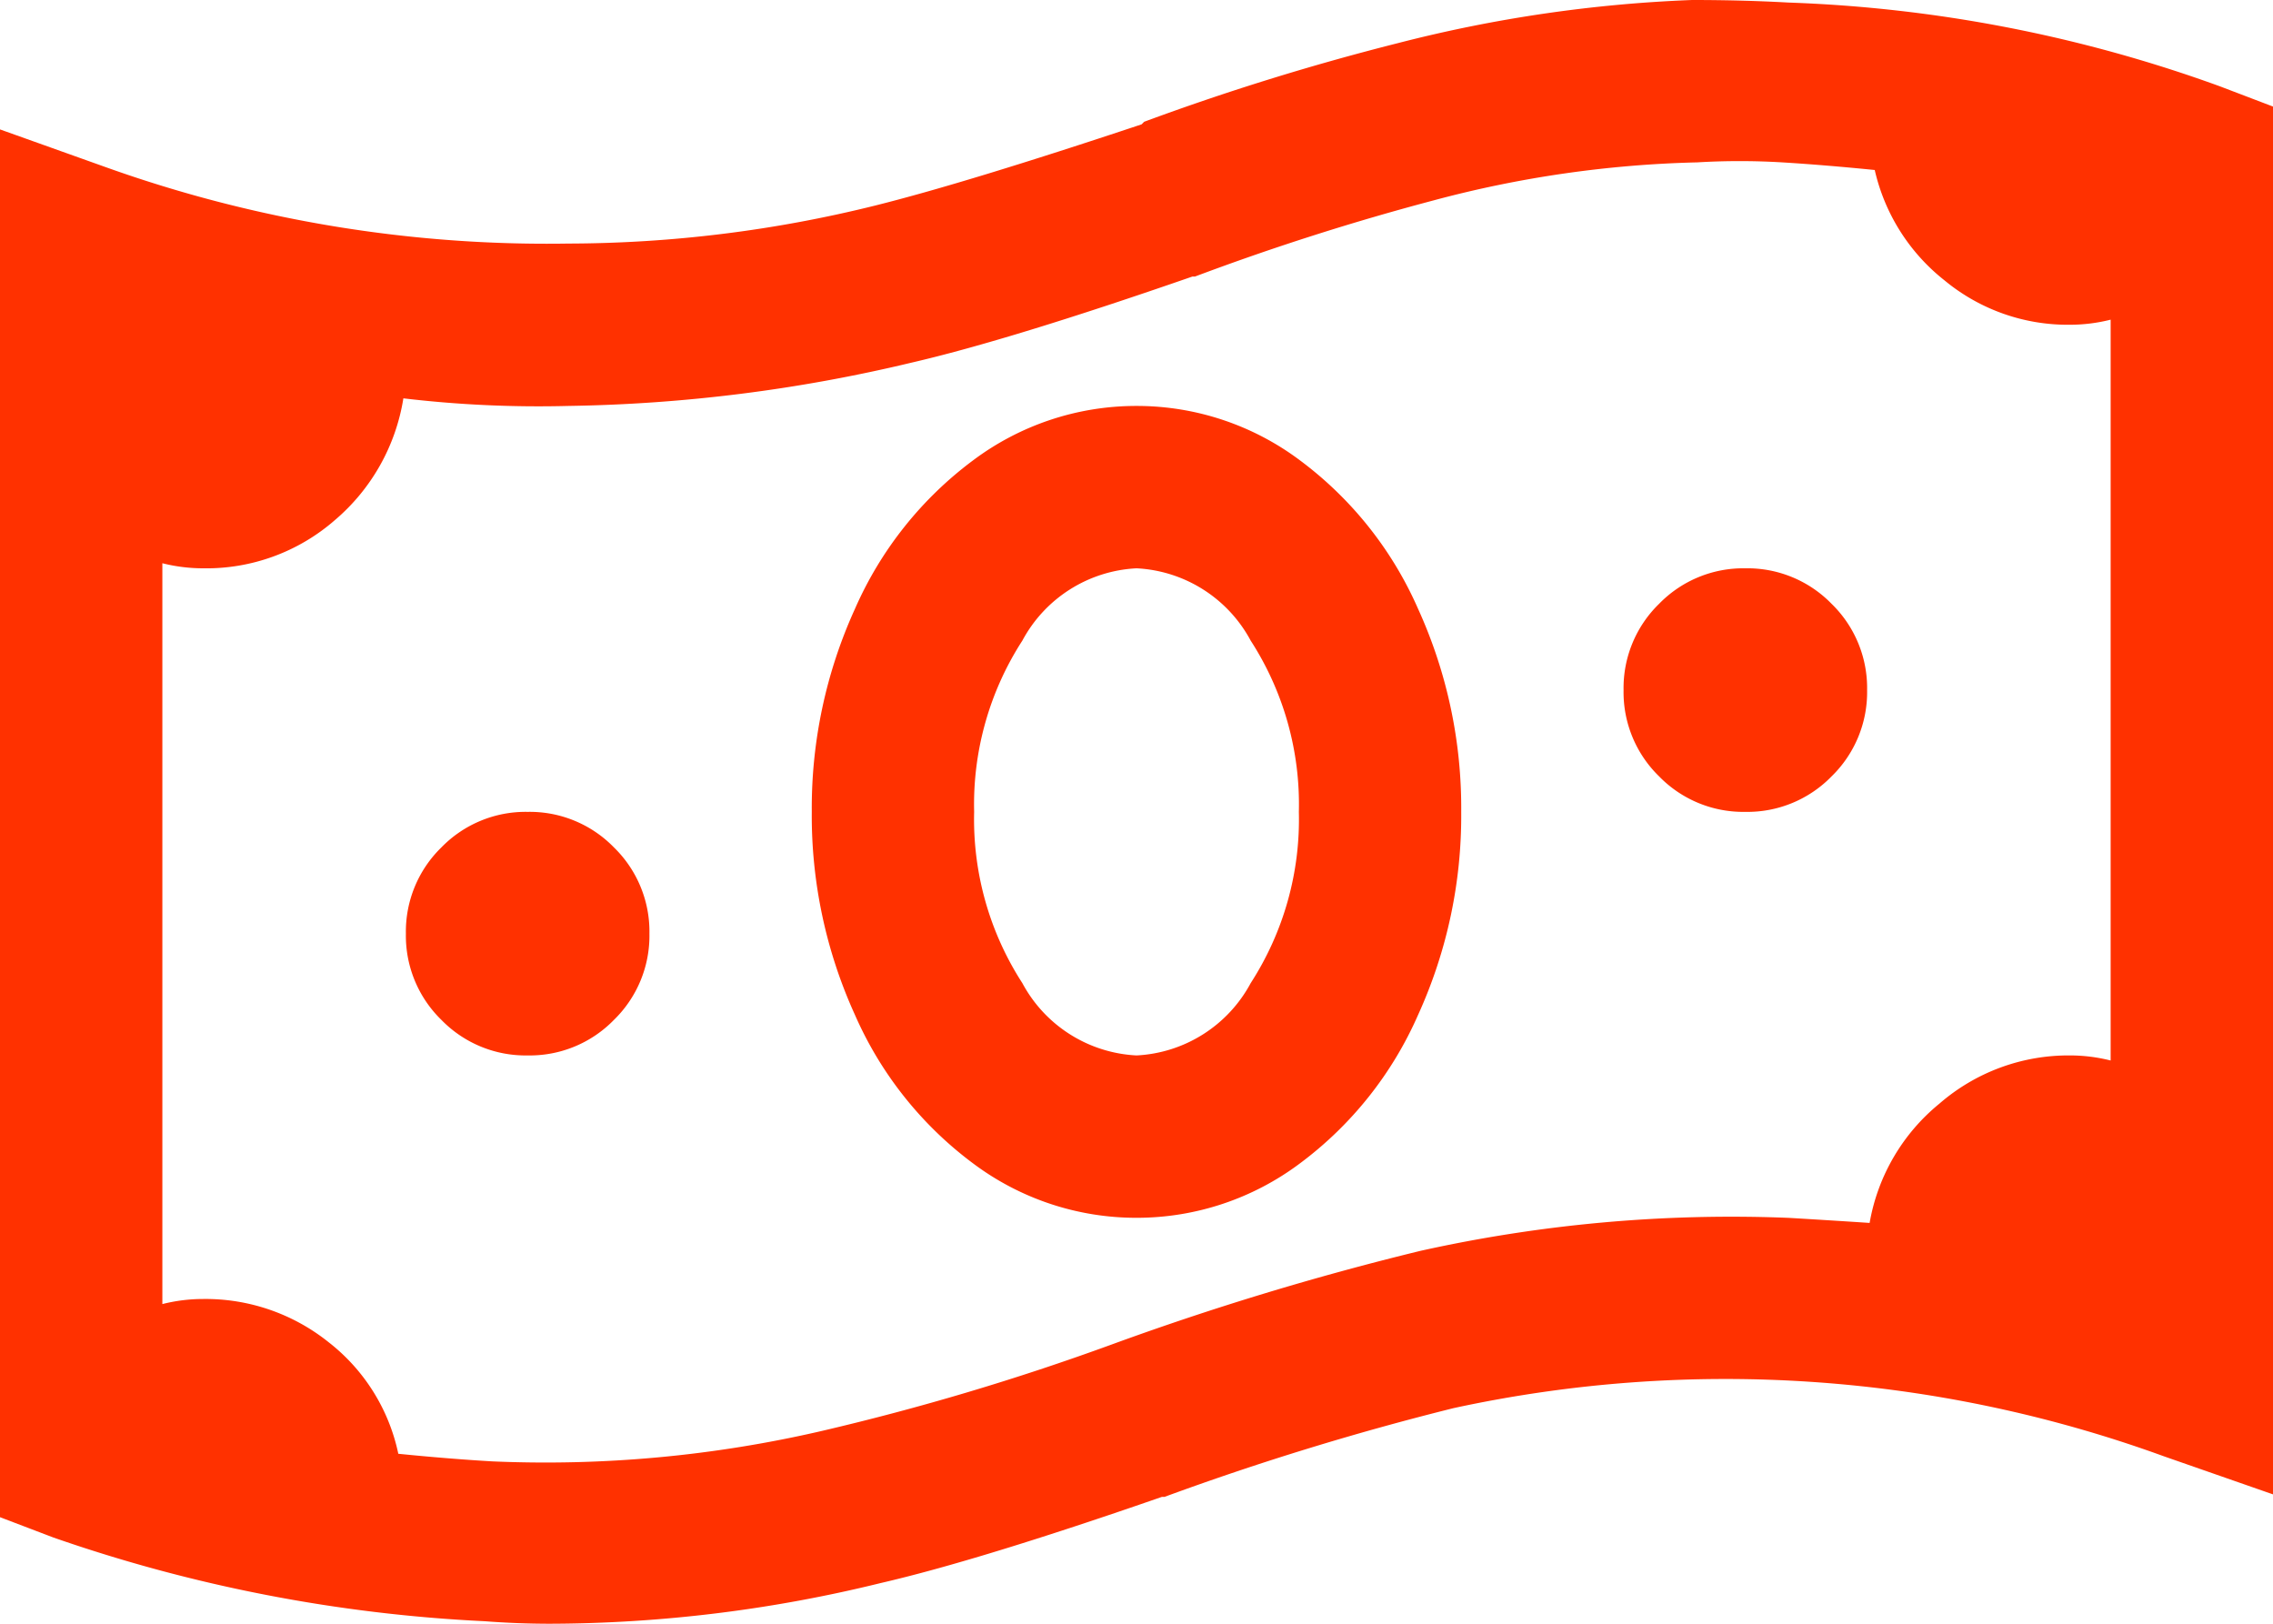 <svg xmlns="http://www.w3.org/2000/svg" width="56" height="40" viewBox="0 0 56 40">
  <path id="PrideOne_-_Pride_BPO_-_Our_Primary_Specialties_-_Payroll_Icon" data-name="PrideOne - Pride BPO - Our Primary Specialties - Payroll Icon" d="M45.688-44a34.253,34.253,0,0,0-7.25,1.063A61.388,61.388,0,0,0,32.188-41l-.062.063q-4.312,1.438-6.562,2A31.579,31.579,0,0,1,18-38,32.251,32.251,0,0,1,6.625-39.875L4-40.812V-6.625l1.313.5A37.794,37.794,0,0,0,15.938-4.062Q16.75-4,17.563-4a34.4,34.4,0,0,0,8.125-1q2.437-.562,6.938-2.125h.063a69.151,69.151,0,0,1,7.125-2.187,31.6,31.6,0,0,1,17.5,1.188L60-7.187V-41.375l-1.312-.5a34.582,34.582,0,0,0-10.625-2.062Q46.938-44,45.688-44Zm.125,4a17.551,17.551,0,0,1,2.094,0q1.031.063,2.281.188a4.828,4.828,0,0,0,1.719,2.719A4.761,4.761,0,0,0,55-36a4.11,4.11,0,0,0,1-.125v18.25A4.11,4.11,0,0,0,55-18a4.847,4.847,0,0,0-3.219,1.188,4.869,4.869,0,0,0-1.719,2.938q-.938-.062-2-.125A35.308,35.308,0,0,0,39-13.187a71.4,71.4,0,0,0-7.625,2.313A61.833,61.833,0,0,1,24.25-8.75,30.157,30.157,0,0,1,16.125-8q-1.063-.062-2.312-.187a4.706,4.706,0,0,0-1.719-2.75A4.848,4.848,0,0,0,9-12a4.109,4.109,0,0,0-1,.125v-18.25A4.109,4.109,0,0,0,9-30a4.812,4.812,0,0,0,3.25-1.187,4.961,4.961,0,0,0,1.688-3A28.27,28.27,0,0,0,18-34a38.668,38.668,0,0,0,8.438-1.062q2.437-.562,6.938-2.125h.063a61.56,61.56,0,0,1,5.875-1.875A27.513,27.513,0,0,1,45.813-40ZM32-34a6.7,6.7,0,0,0-4.031,1.344A9.126,9.126,0,0,0,25.063-29,11.831,11.831,0,0,0,24-24a11.831,11.831,0,0,0,1.063,5,9.126,9.126,0,0,0,2.906,3.656A6.7,6.7,0,0,0,32-14a6.7,6.7,0,0,0,4.031-1.344A9.126,9.126,0,0,0,38.938-19,11.831,11.831,0,0,0,40-24a11.831,11.831,0,0,0-1.062-5,9.126,9.126,0,0,0-2.906-3.656A6.7,6.7,0,0,0,32-34Zm0,4a3.383,3.383,0,0,1,2.813,1.781A7.427,7.427,0,0,1,36-24a7.427,7.427,0,0,1-1.187,4.219A3.383,3.383,0,0,1,32-18a3.383,3.383,0,0,1-2.812-1.781A7.427,7.427,0,0,1,28-24a7.427,7.427,0,0,1,1.188-4.219A3.383,3.383,0,0,1,32-30Zm15,0a2.893,2.893,0,0,0-2.125.875A2.893,2.893,0,0,0,44-27a2.893,2.893,0,0,0,.875,2.125A2.893,2.893,0,0,0,47-24a2.893,2.893,0,0,0,2.125-.875A2.893,2.893,0,0,0,50-27a2.893,2.893,0,0,0-.875-2.125A2.893,2.893,0,0,0,47-30ZM17-24a2.893,2.893,0,0,0-2.125.875A2.893,2.893,0,0,0,14-21a2.893,2.893,0,0,0,.875,2.125A2.893,2.893,0,0,0,17-18a2.893,2.893,0,0,0,2.125-.875A2.893,2.893,0,0,0,20-21a2.893,2.893,0,0,0-.875-2.125A2.893,2.893,0,0,0,17-24Z" transform="translate(-4 44)" fill="#ff3100"/>
</svg>
